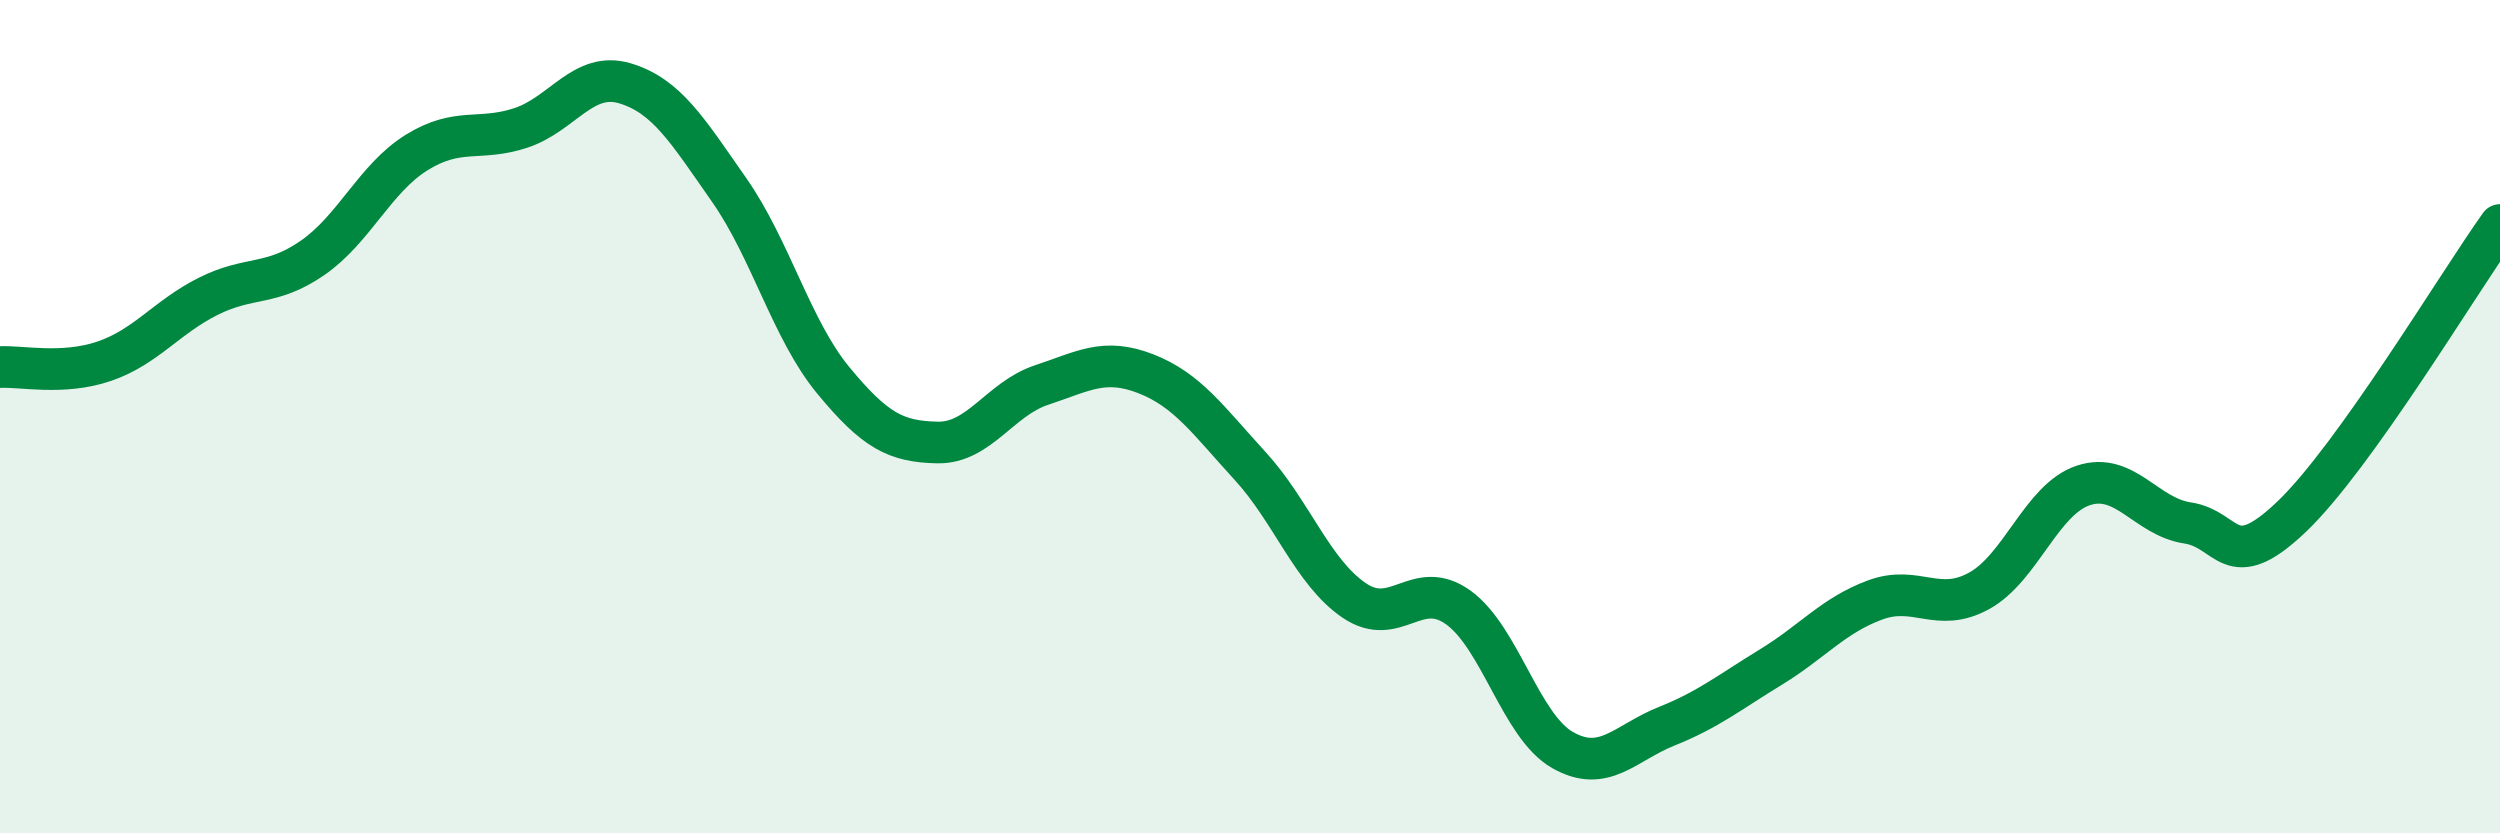 
    <svg width="60" height="20" viewBox="0 0 60 20" xmlns="http://www.w3.org/2000/svg">
      <path
        d="M 0,8.81 C 0.5,8.78 1.5,9.01 2.5,8.67 C 3.5,8.33 4,7.61 5,7.11 C 6,6.61 6.5,6.88 7.5,6.19 C 8.5,5.5 9,4.28 10,3.66 C 11,3.04 11.5,3.4 12.5,3.07 C 13.5,2.74 14,1.7 15,2 C 16,2.3 16.5,3.13 17.5,4.56 C 18.5,5.99 19,7.92 20,9.13 C 21,10.34 21.5,10.6 22.5,10.62 C 23.5,10.64 24,9.57 25,9.24 C 26,8.91 26.5,8.58 27.5,8.97 C 28.5,9.36 29,10.09 30,11.18 C 31,12.27 31.5,13.73 32.5,14.41 C 33.5,15.09 34,13.86 35,14.58 C 36,15.3 36.5,17.43 37.5,18 C 38.5,18.57 39,17.83 40,17.43 C 41,17.03 41.5,16.62 42.5,16.01 C 43.5,15.4 44,14.77 45,14.4 C 46,14.03 46.5,14.73 47.5,14.18 C 48.5,13.63 49,11.98 50,11.65 C 51,11.32 51.5,12.4 52.5,12.55 C 53.5,12.7 53.5,13.83 55,12.4 C 56.5,10.97 59,6.8 60,5.4L60 20L0 20Z"
        fill="#008740"
        opacity="0.1"
        stroke-linecap="round"
        stroke-linejoin="round"
      />
      <path
        d="M 0,8.81 C 0.5,8.78 1.5,9.01 2.5,8.67 C 3.5,8.33 4,7.61 5,7.11 C 6,6.61 6.5,6.88 7.5,6.19 C 8.5,5.5 9,4.28 10,3.66 C 11,3.04 11.5,3.4 12.5,3.07 C 13.5,2.74 14,1.7 15,2 C 16,2.3 16.5,3.13 17.5,4.56 C 18.5,5.99 19,7.92 20,9.13 C 21,10.34 21.5,10.6 22.5,10.62 C 23.5,10.64 24,9.57 25,9.24 C 26,8.91 26.5,8.58 27.5,8.97 C 28.5,9.36 29,10.09 30,11.18 C 31,12.27 31.5,13.73 32.5,14.41 C 33.5,15.09 34,13.86 35,14.58 C 36,15.3 36.5,17.43 37.5,18 C 38.5,18.57 39,17.83 40,17.43 C 41,17.03 41.5,16.62 42.5,16.01 C 43.5,15.4 44,14.77 45,14.4 C 46,14.03 46.5,14.73 47.5,14.18 C 48.5,13.63 49,11.98 50,11.65 C 51,11.32 51.5,12.4 52.5,12.55 C 53.5,12.7 53.5,13.83 55,12.4 C 56.5,10.97 59,6.8 60,5.4"
        stroke="#008740"
        stroke-width="1"
        fill="none"
        stroke-linecap="round"
        stroke-linejoin="round"
      />
    </svg>
  